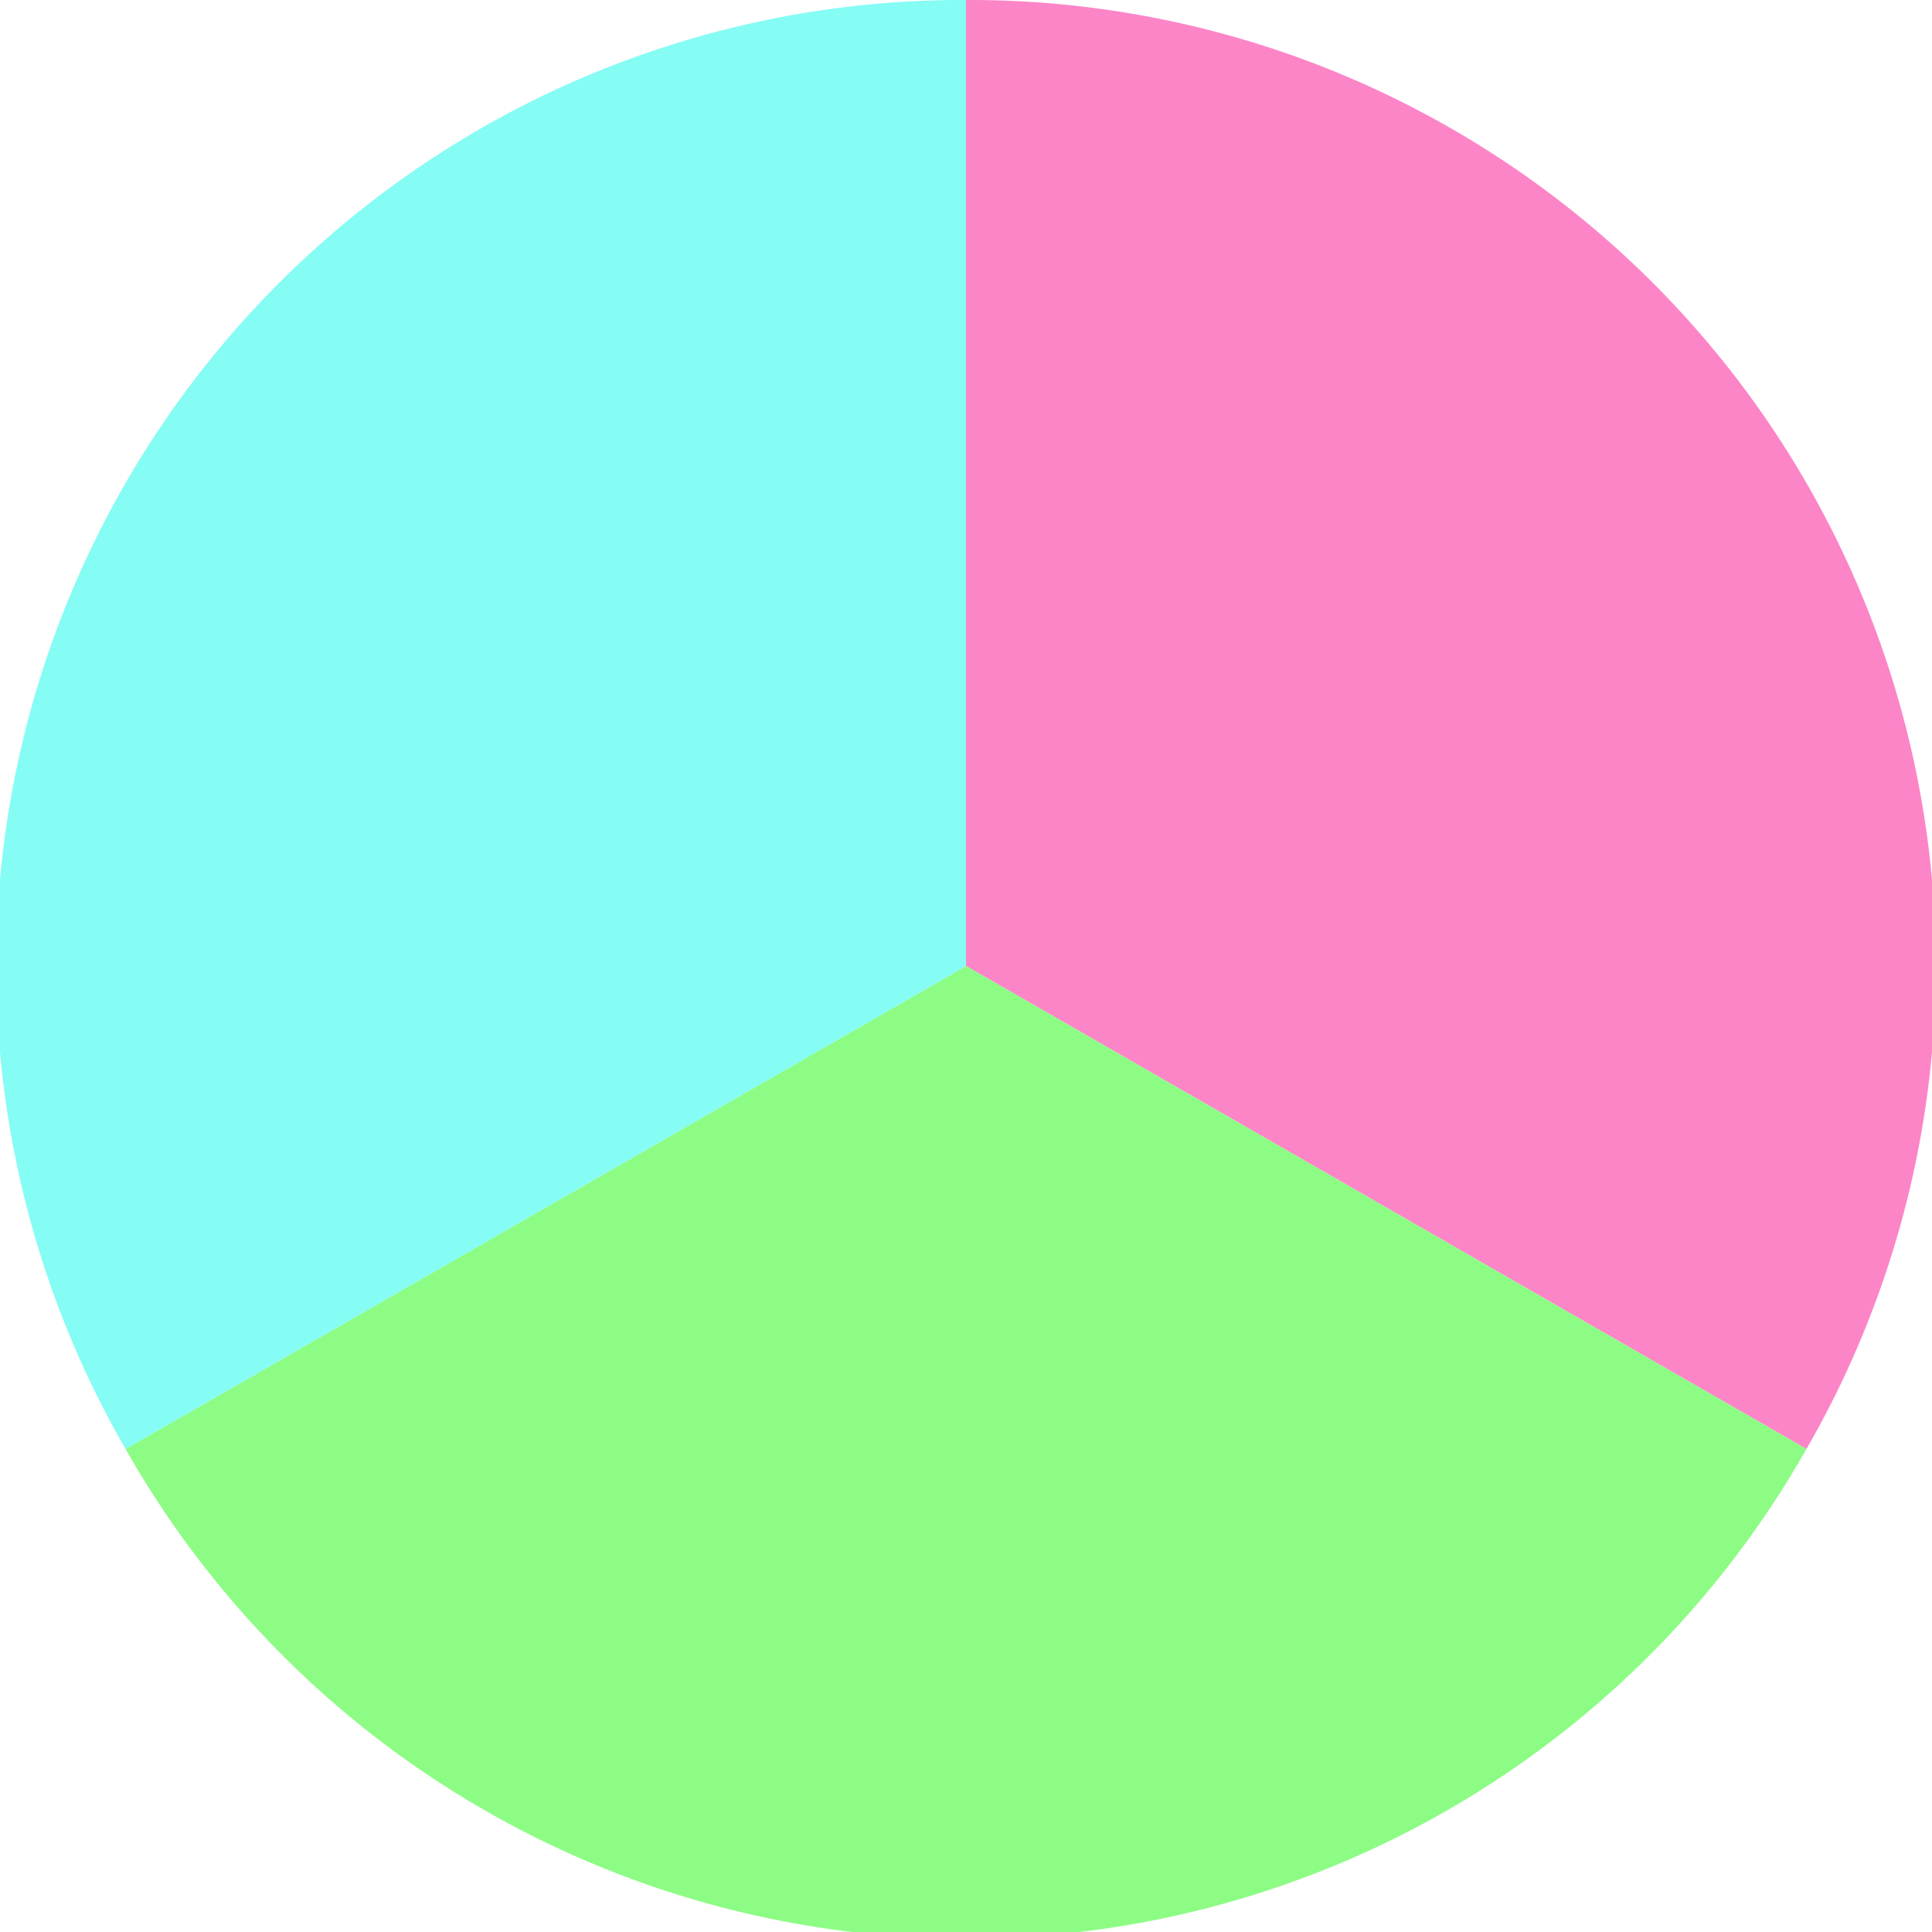 <?xml version="1.0" standalone="no"?>
<svg width="500" height="500" viewBox="-1 -1 2 2" xmlns="http://www.w3.org/2000/svg">
        <path d="M 0 -1 
             A 1,1 0 0,1 0.87 0.5             L 0,0
             z" fill="#fc85c8" />
            <path d="M 0.87 0.5 
             A 1,1 0 0,1 -0.87 0.5             L 0,0
             z" fill="#8dfc85" />
            <path d="M -0.87 0.5 
             A 1,1 0 0,1 -0 -1             L 0,0
             z" fill="#85fcf4" />
    </svg>
